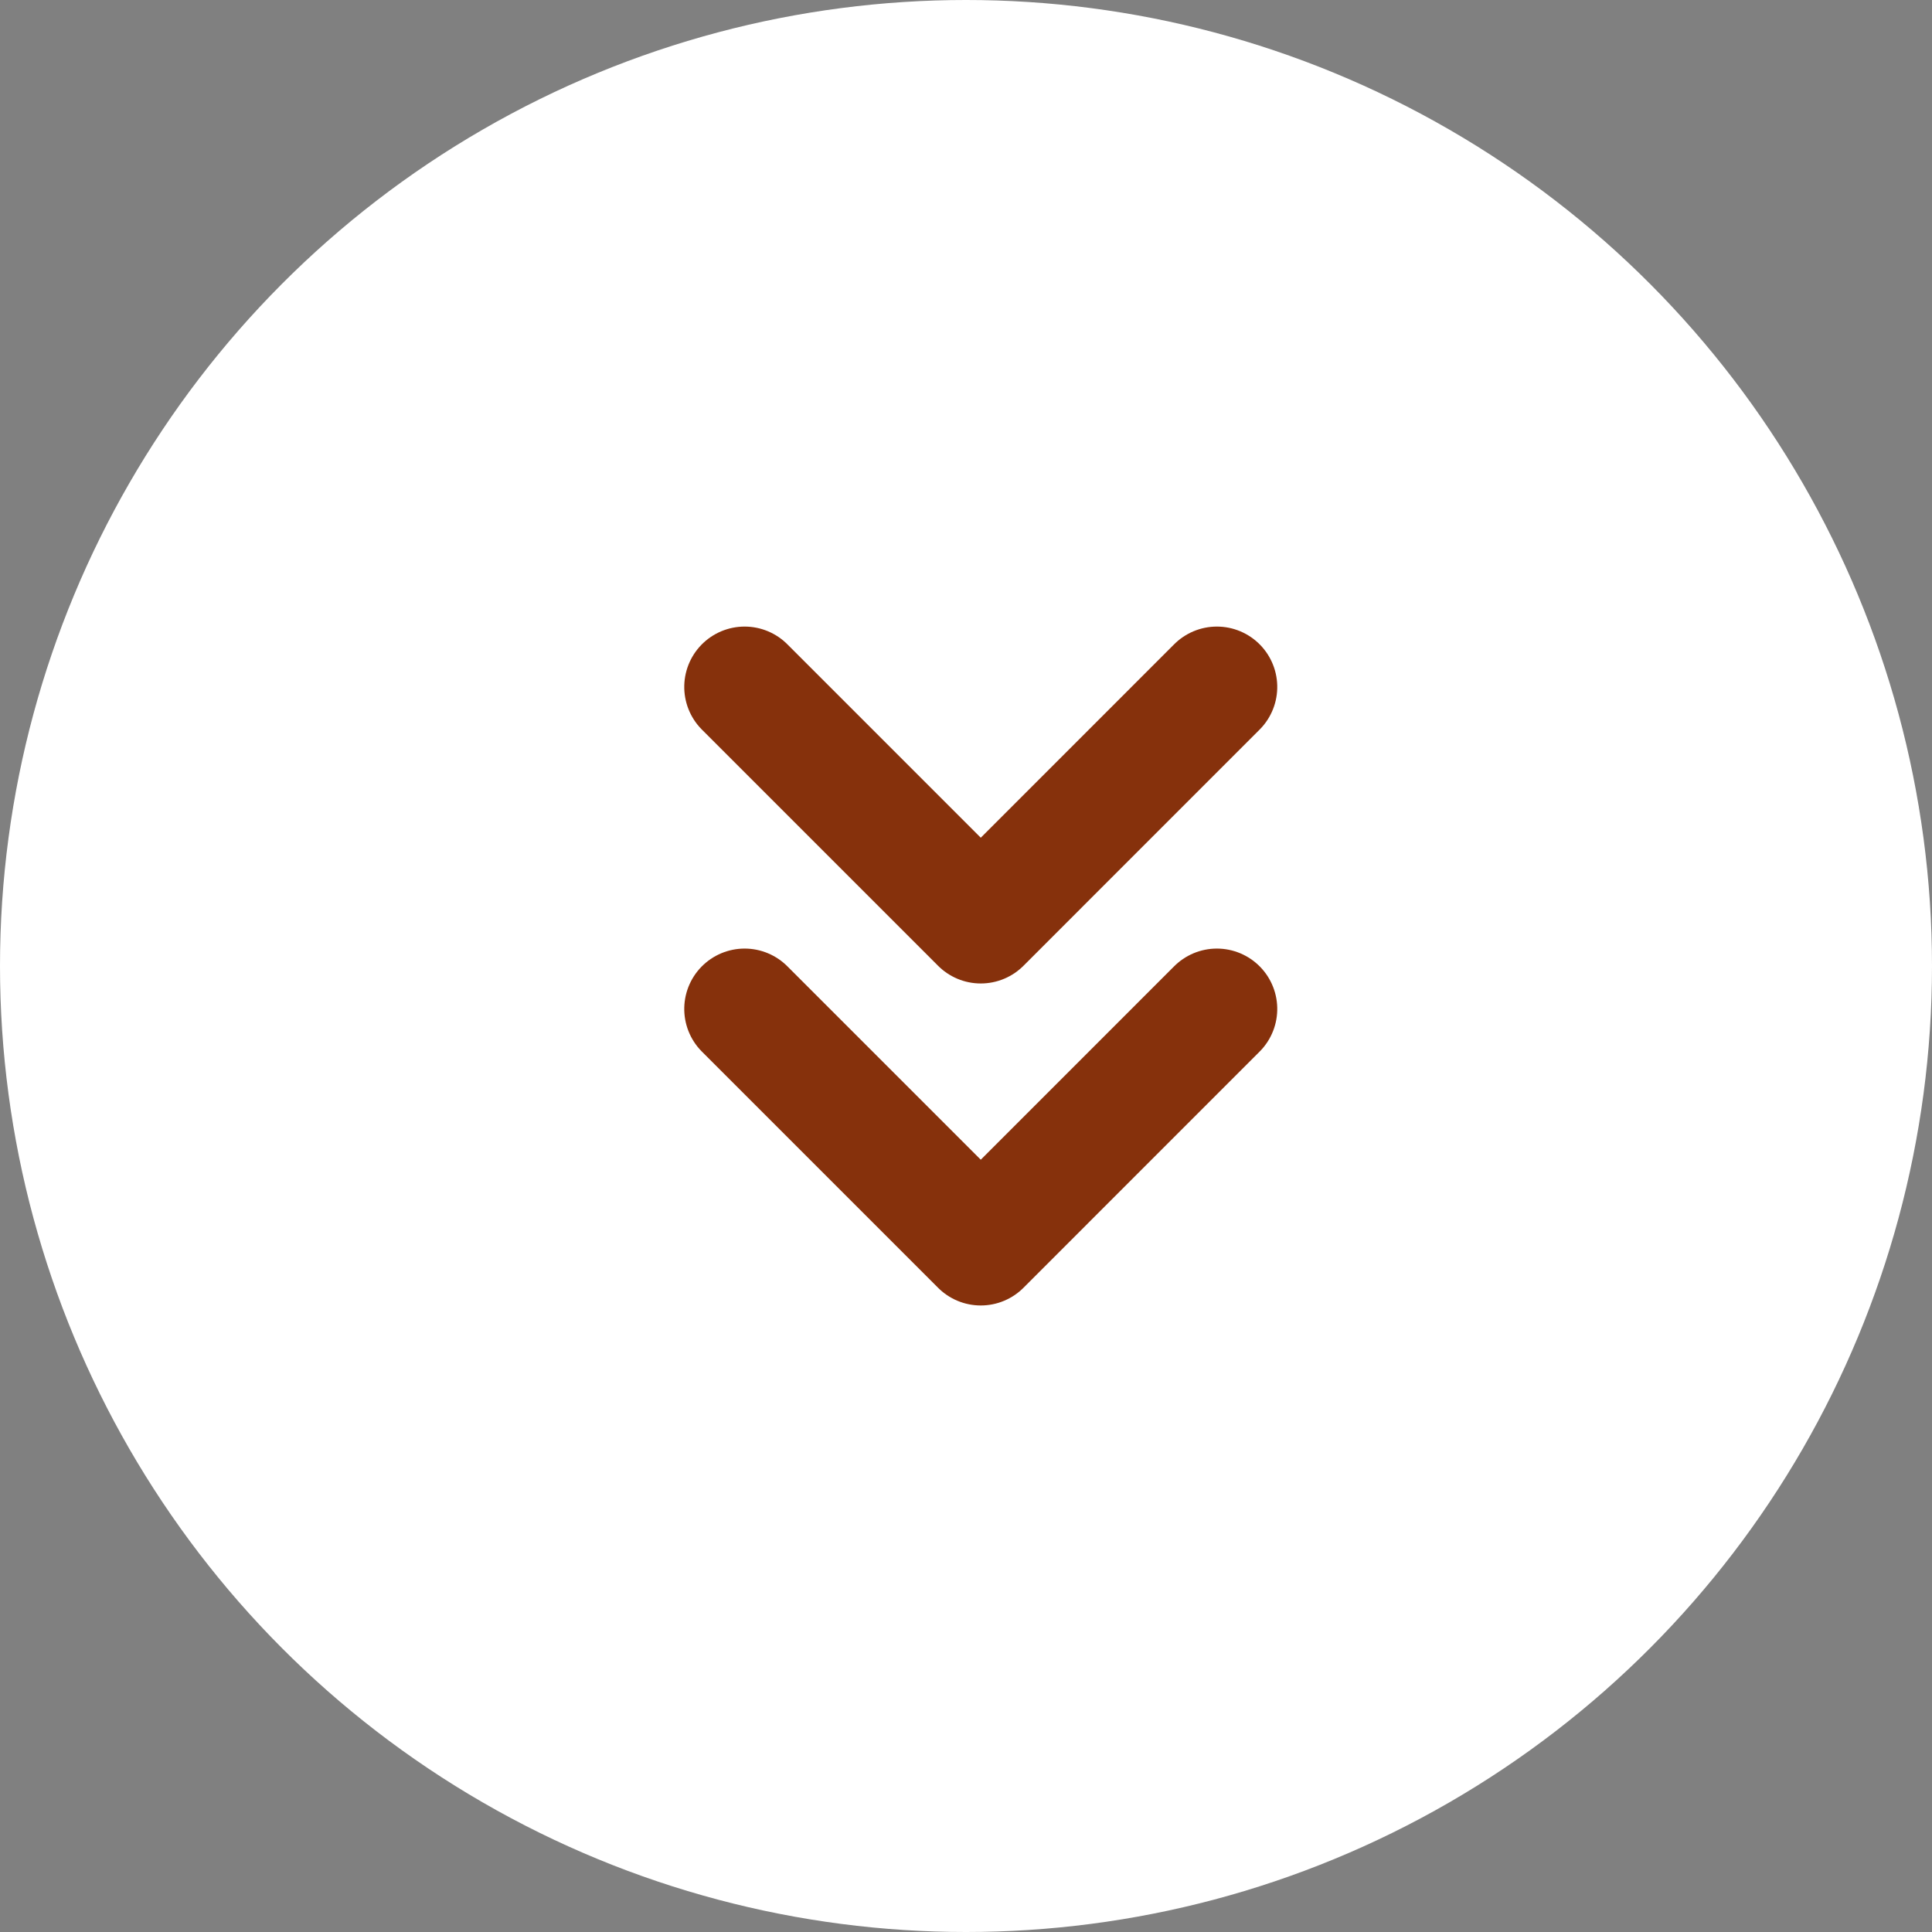 <svg xmlns="http://www.w3.org/2000/svg" width="48" height="48" viewBox="0 0 48 48"><rect x="0" y="0" width="48" height="48" fill="#808080" stroke="none"/><g transform="translate(-830.5 -2427.5)"><circle cx="24" cy="24" r="24" transform="translate(830.5 2427.5)" fill="#fff"/><path d="M274.12-5068.756l5.867,5.866-5.867,5.867" transform="translate(-4208.023 2170.447) rotate(90)" fill="none" stroke="#86310c" stroke-linecap="round" stroke-linejoin="round" stroke-width="3"/><path d="M274.12-5068.756l5.867,5.866-5.867,5.867" transform="translate(-4208.023 2178.447) rotate(90)" fill="none" stroke="#86310c" stroke-linecap="round" stroke-linejoin="round" stroke-width="3"/></g></svg>
